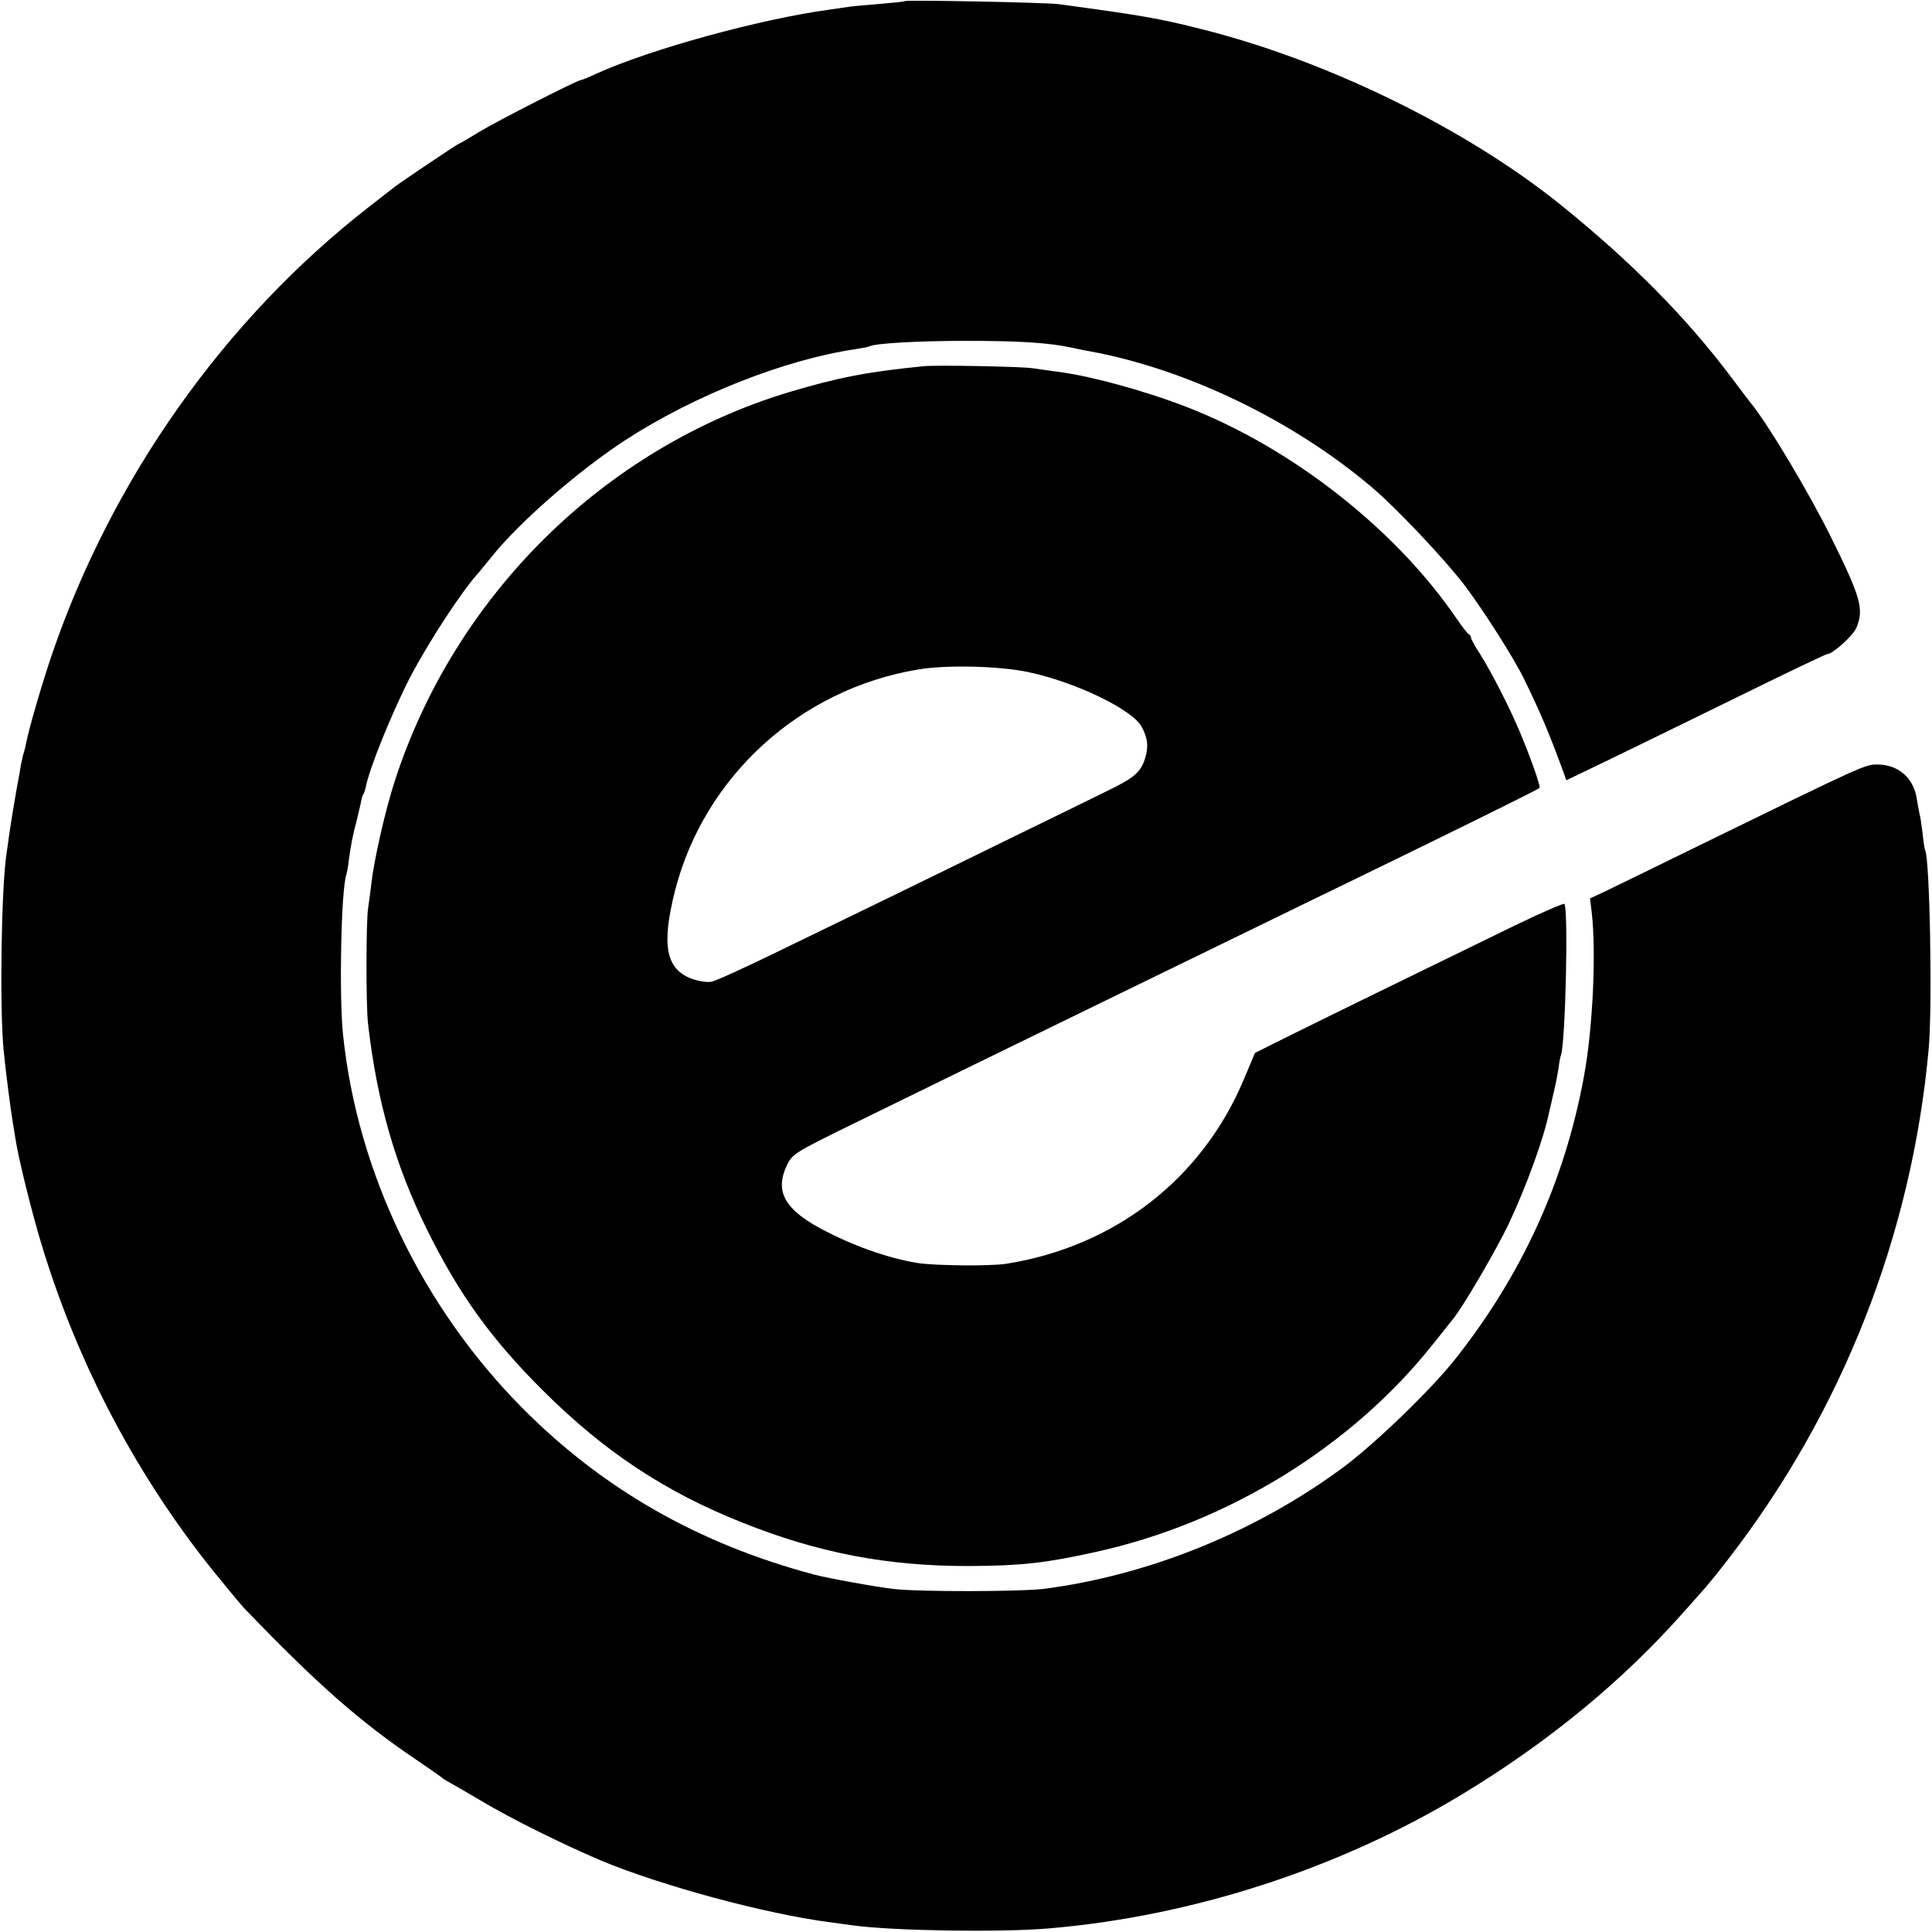 <?xml version="1.0" standalone="no"?>
<!DOCTYPE svg PUBLIC "-//W3C//DTD SVG 20010904//EN"
 "http://www.w3.org/TR/2001/REC-SVG-20010904/DTD/svg10.dtd">
<svg version="1.0" xmlns="http://www.w3.org/2000/svg"
 width="700pt" height="700pt" viewBox="0 0 700 700"
 preserveAspectRatio="xMidYMid meet">
<g transform="translate(0,700) scale(0.1,-0.1)"
fill="#000000" stroke="none">
<path d="M3278 6996 c-1 -2 -41 -6 -88 -10 -47 -4 -96 -8 -110 -10 -14 -2 -47
-7 -75 -11 -252 -34 -650 -144 -842 -231 -28 -13 -55 -24 -58 -24 -13 0 -301
-147 -369 -188 -37 -23 -70 -42 -72 -42 -4 0 -211 -139 -234 -157 -8 -6 -51
-40 -95 -74 -520 -405 -928 -981 -1146 -1618 -36 -105 -84 -270 -94 -322 -2
-11 -6 -28 -9 -37 -3 -9 -7 -28 -10 -42 -2 -14 -9 -54 -16 -90 -16 -92 -18
-107 -26 -159 -3 -25 -8 -57 -10 -71 -19 -121 -26 -555 -11 -714 8 -80 24
-205 33 -261 3 -16 7 -41 9 -55 10 -71 62 -282 102 -410 131 -423 340 -818
614 -1160 51 -63 102 -124 113 -136 264 -275 421 -413 626 -551 47 -32 87 -60
90 -63 3 -3 17 -12 32 -20 15 -8 64 -37 110 -64 109 -65 290 -155 433 -216
217 -91 599 -195 835 -225 30 -4 66 -9 80 -11 147 -20 534 -26 710 -11 520 44
1051 216 1496 485 316 191 588 415 813 671 31 35 63 71 71 80 8 9 45 54 81
101 414 535 666 1176 727 1850 14 153 4 692 -13 720 -2 3 -6 30 -9 60 -4 30
-8 62 -11 70 -2 8 -6 33 -10 55 -11 76 -67 125 -143 125 -45 0 -47 -1 -647
-294 -159 -78 -313 -153 -342 -167 l-52 -24 6 -50 c17 -147 4 -422 -28 -595
-70 -380 -224 -718 -467 -1025 -87 -110 -287 -303 -402 -389 -316 -235 -707
-394 -1090 -443 -82 -10 -453 -11 -543 0 -57 6 -239 39 -287 52 -418 111 -765
309 -1057 603 -363 366 -598 854 -650 1352 -15 143 -7 528 12 582 2 7 7 31 9
53 7 51 14 90 28 140 5 22 12 51 15 64 2 14 6 28 9 33 3 4 7 16 9 25 13 70 99
280 163 403 68 129 187 311 247 376 5 7 26 31 45 55 99 125 315 313 485 424
251 163 578 292 835 330 24 4 47 8 50 10 19 11 175 20 350 20 199 0 302 -7
385 -25 22 -5 51 -11 65 -13 351 -65 734 -250 1020 -492 91 -77 269 -266 339
-359 69 -92 177 -262 213 -336 61 -126 91 -196 142 -336 l11 -31 150 72 c83
40 293 143 469 229 175 86 321 156 326 156 20 0 93 66 106 95 28 69 17 109
-95 335 -80 160 -224 402 -287 479 -7 9 -37 48 -66 87 -165 221 -366 424 -621
630 -343 277 -847 524 -1302 638 -153 39 -216 50 -520 91 -43 6 -551 16 -557
11z"/>
<path d="M3345 5673 c-202 -20 -309 -41 -487 -94 -668 -202 -1209 -735 -1427
-1407 -34 -103 -76 -288 -85 -370 -3 -28 -9 -69 -12 -90 -8 -46 -8 -349 -1
-417 32 -283 98 -515 214 -750 117 -236 233 -397 422 -585 220 -219 440 -365
719 -476 277 -111 529 -159 827 -158 186 1 275 11 455 51 478 105 927 381
1222 753 33 41 65 82 72 90 40 50 157 251 202 345 65 138 129 314 148 411 3
11 10 42 16 69 7 28 14 66 17 85 2 19 6 41 9 48 16 50 27 532 12 547 -3 3 -84
-32 -179 -78 -331 -161 -734 -358 -838 -410 l-104 -52 -40 -95 c-151 -361
-468 -607 -862 -669 -58 -9 -258 -7 -321 3 -109 18 -236 63 -353 126 -129 70
-164 135 -120 228 20 41 27 46 248 154 263 129 597 292 866 423 208 101 445
217 770 375 116 56 302 147 415 202 229 112 423 208 428 213 5 5 -34 114 -70
200 -40 95 -104 219 -144 283 -19 29 -34 56 -34 61 0 5 -4 11 -8 13 -5 2 -23
26 -42 53 -220 325 -599 623 -982 771 -155 60 -359 115 -473 128 -27 4 -66 9
-85 12 -40 6 -350 12 -395 7z m380 -1108 c172 -36 380 -137 412 -199 22 -41
25 -74 11 -116 -15 -48 -41 -70 -139 -117 -46 -23 -210 -103 -364 -178 -154
-76 -352 -172 -440 -215 -88 -43 -259 -126 -379 -184 -121 -59 -232 -110 -248
-113 -16 -3 -47 2 -73 11 -93 36 -109 123 -59 320 106 413 453 729 879 800
103 18 297 13 400 -9z"/>
</g>
</svg>
